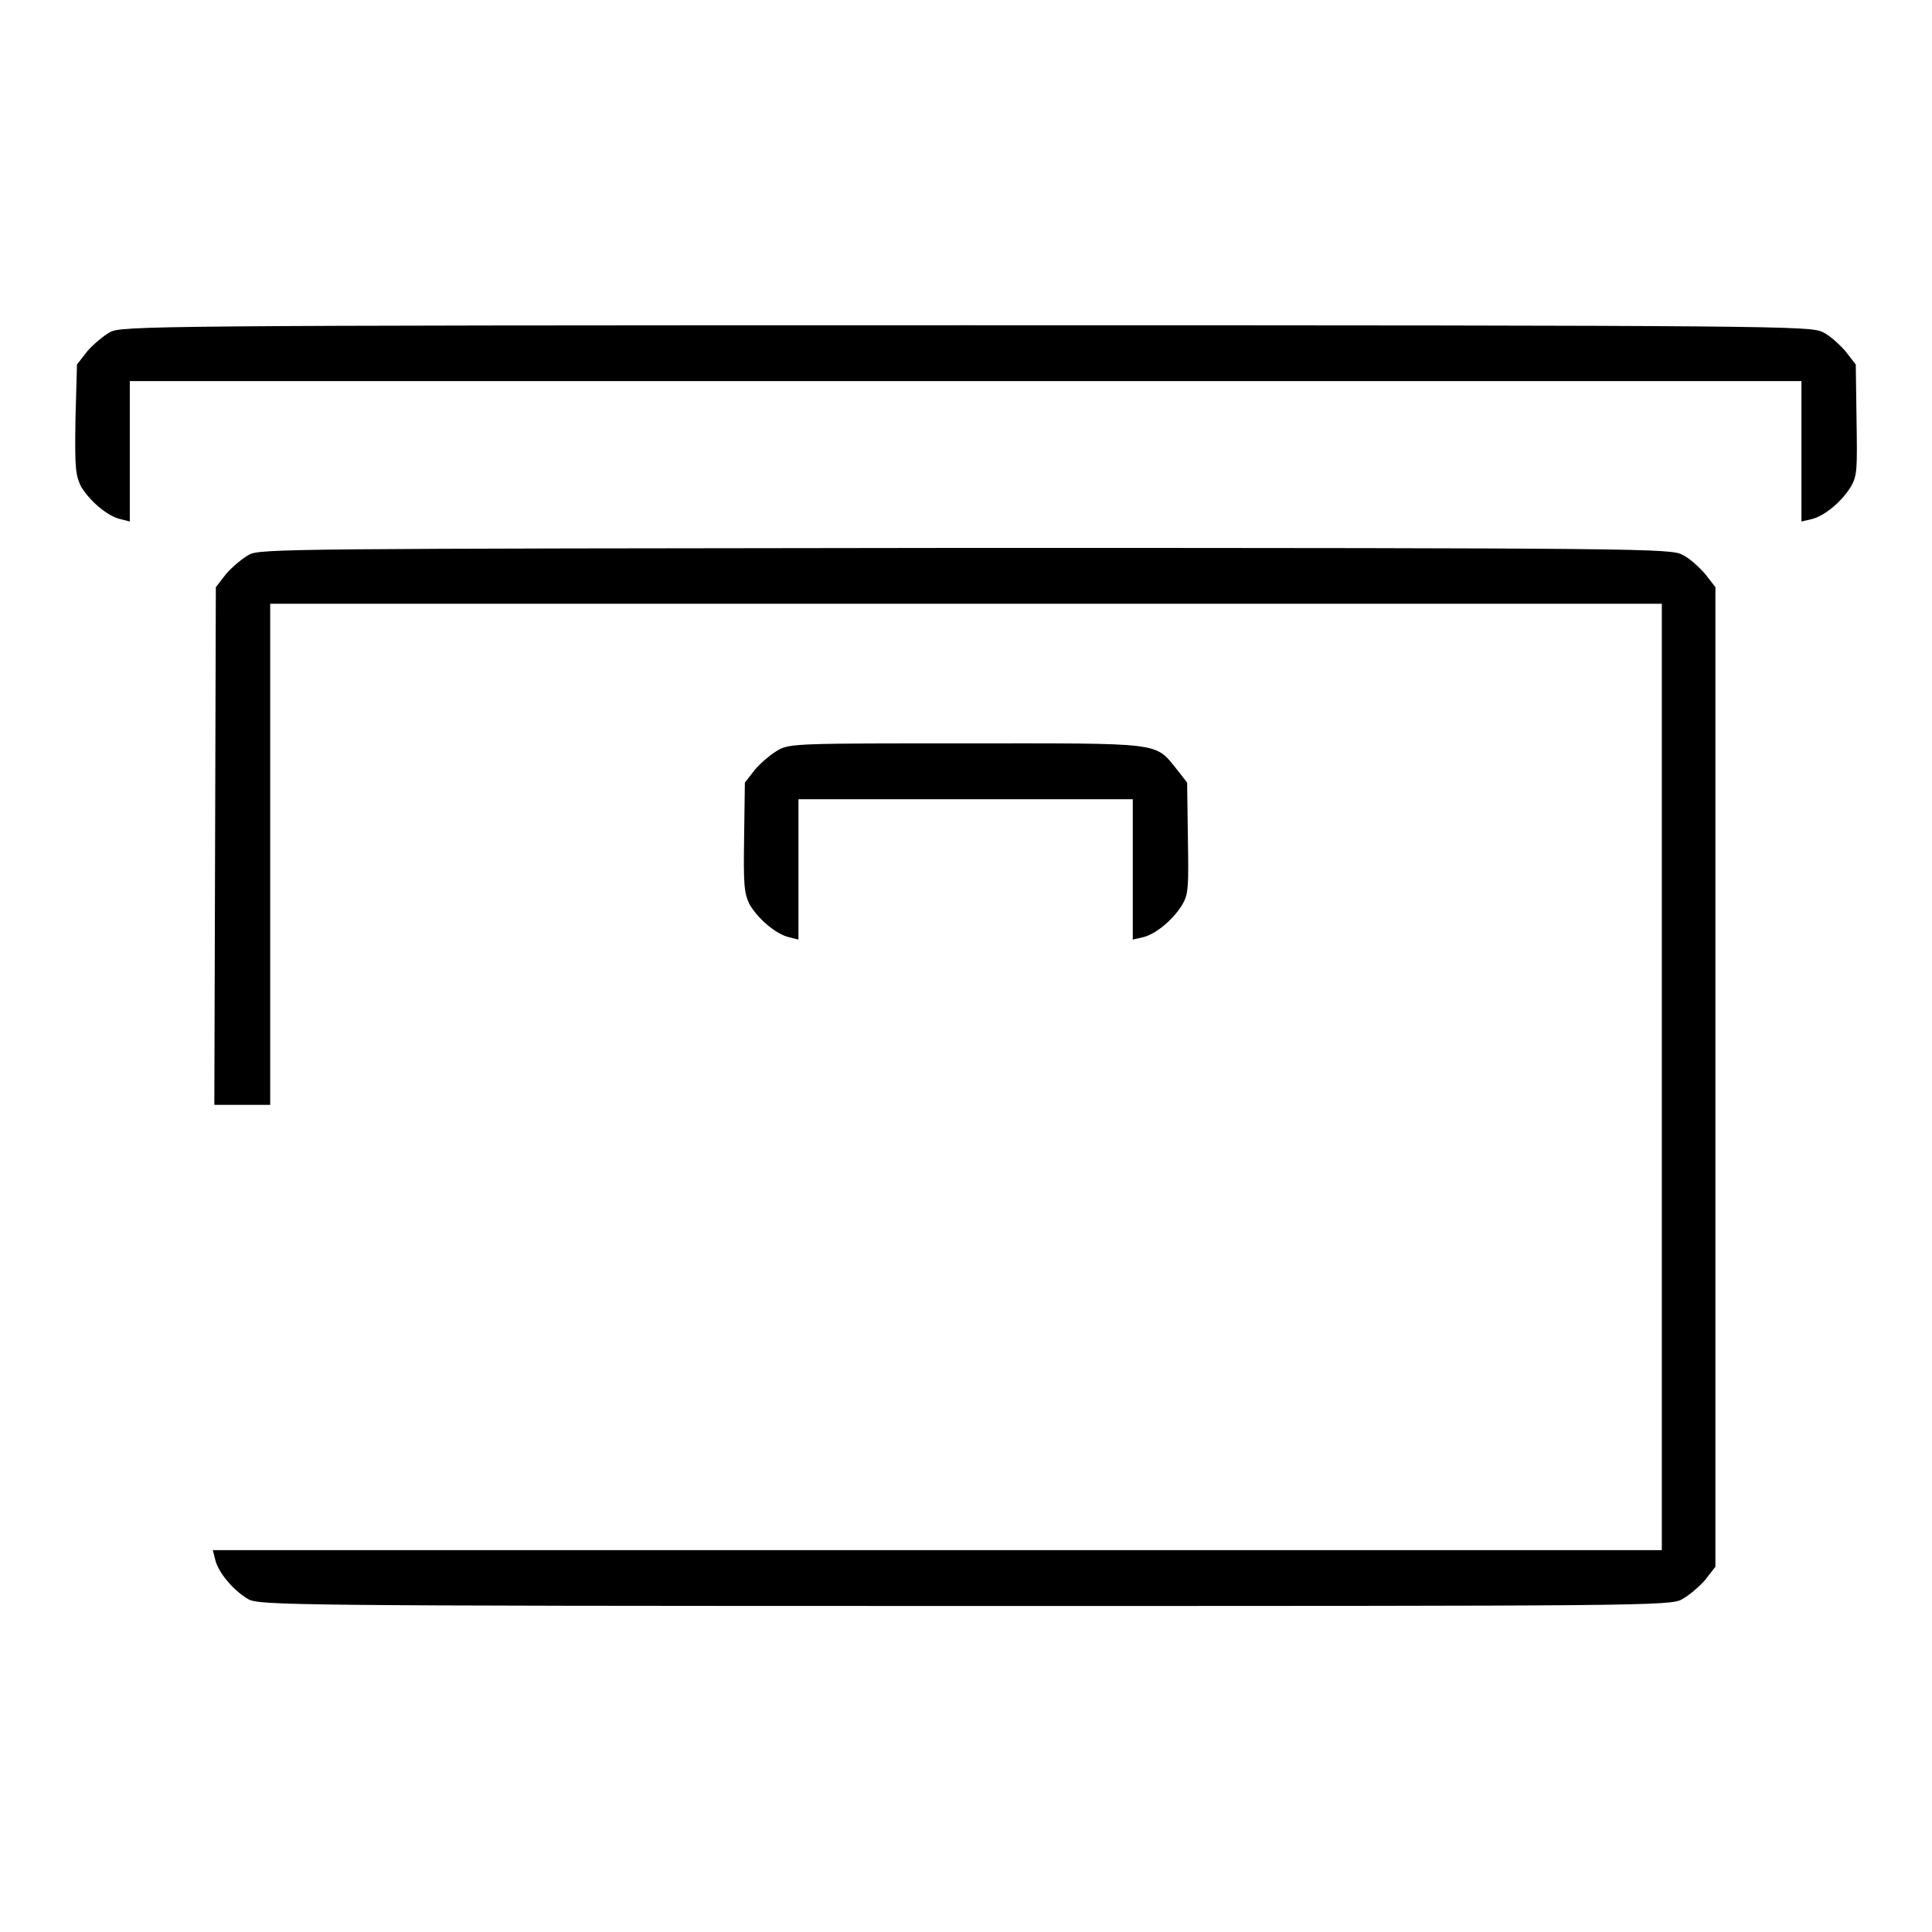 <?xml version="1.0" encoding="utf-8"?>
<!-- Svg Vector Icons : http://www.onlinewebfonts.com/icon -->
<!DOCTYPE svg PUBLIC "-//W3C//DTD SVG 1.1//EN" "http://www.w3.org/Graphics/SVG/1.1/DTD/svg11.dtd">
<svg version="1.1" xmlns="http://www.w3.org/2000/svg" xmlns:xlink="http://www.w3.org/1999/xlink" x="0px" y="0px" viewBox="0 0 256 256" enable-background="new 0 0 256 256" xml:space="preserve">
<g><g><g><path fill="#000000" d="M14.6,44c-0.9,0.5-2.2,1.6-3,2.5l-1.4,1.8L10,55.5c-0.1,6.4,0,7.4,0.7,8.9c1.1,1.9,3.5,4,5.3,4.4l1.2,0.3v-9.3v-9.3H128h110.7v9.3v9.3l1.3-0.3c1.8-0.4,4.2-2.5,5.3-4.4c0.8-1.4,0.8-2.4,0.7-8.9l-0.1-7.2l-1.4-1.8c-0.8-0.9-2.1-2.1-3-2.5c-1.6-0.8-5.4-0.9-113.4-0.9C20,43.1,16.1,43.2,14.6,44z"/><path fill="#000000" d="M33,73.5c-0.9,0.5-2.2,1.6-3,2.5l-1.4,1.8l-0.1,34.3l-0.1,34.3h3.7h3.7v-33.2V80H128h92.2v62.7v62.7h-96h-96l0.3,1.2c0.4,1.8,2.5,4.2,4.4,5.3c1.5,0.8,4.9,0.9,95,0.9c90.1,0,93.5,0,95-0.9c0.9-0.5,2.2-1.6,3-2.5l1.4-1.8v-64.9V77.8l-1.4-1.8c-0.8-0.9-2.1-2.1-3-2.5c-1.5-0.8-4.9-0.9-95-0.9C37.9,72.7,34.5,72.7,33,73.5z"/><path fill="#000000" d="M103.1,99.4c-0.9,0.5-2.2,1.6-3,2.5l-1.4,1.8l-0.1,7.2c-0.1,6.4,0,7.4,0.7,8.9c1.1,1.9,3.5,4,5.3,4.4l1.2,0.3v-9.3v-9.3H128h22.1v9.3v9.3l1.3-0.3c1.8-0.4,4.2-2.5,5.3-4.4c0.8-1.4,0.8-2.4,0.7-8.9l-0.1-7.2l-1.4-1.8c-2.9-3.6-1.8-3.4-27.9-3.4C106.2,98.5,104.6,98.5,103.1,99.4z"/></g></g></g>
</svg>